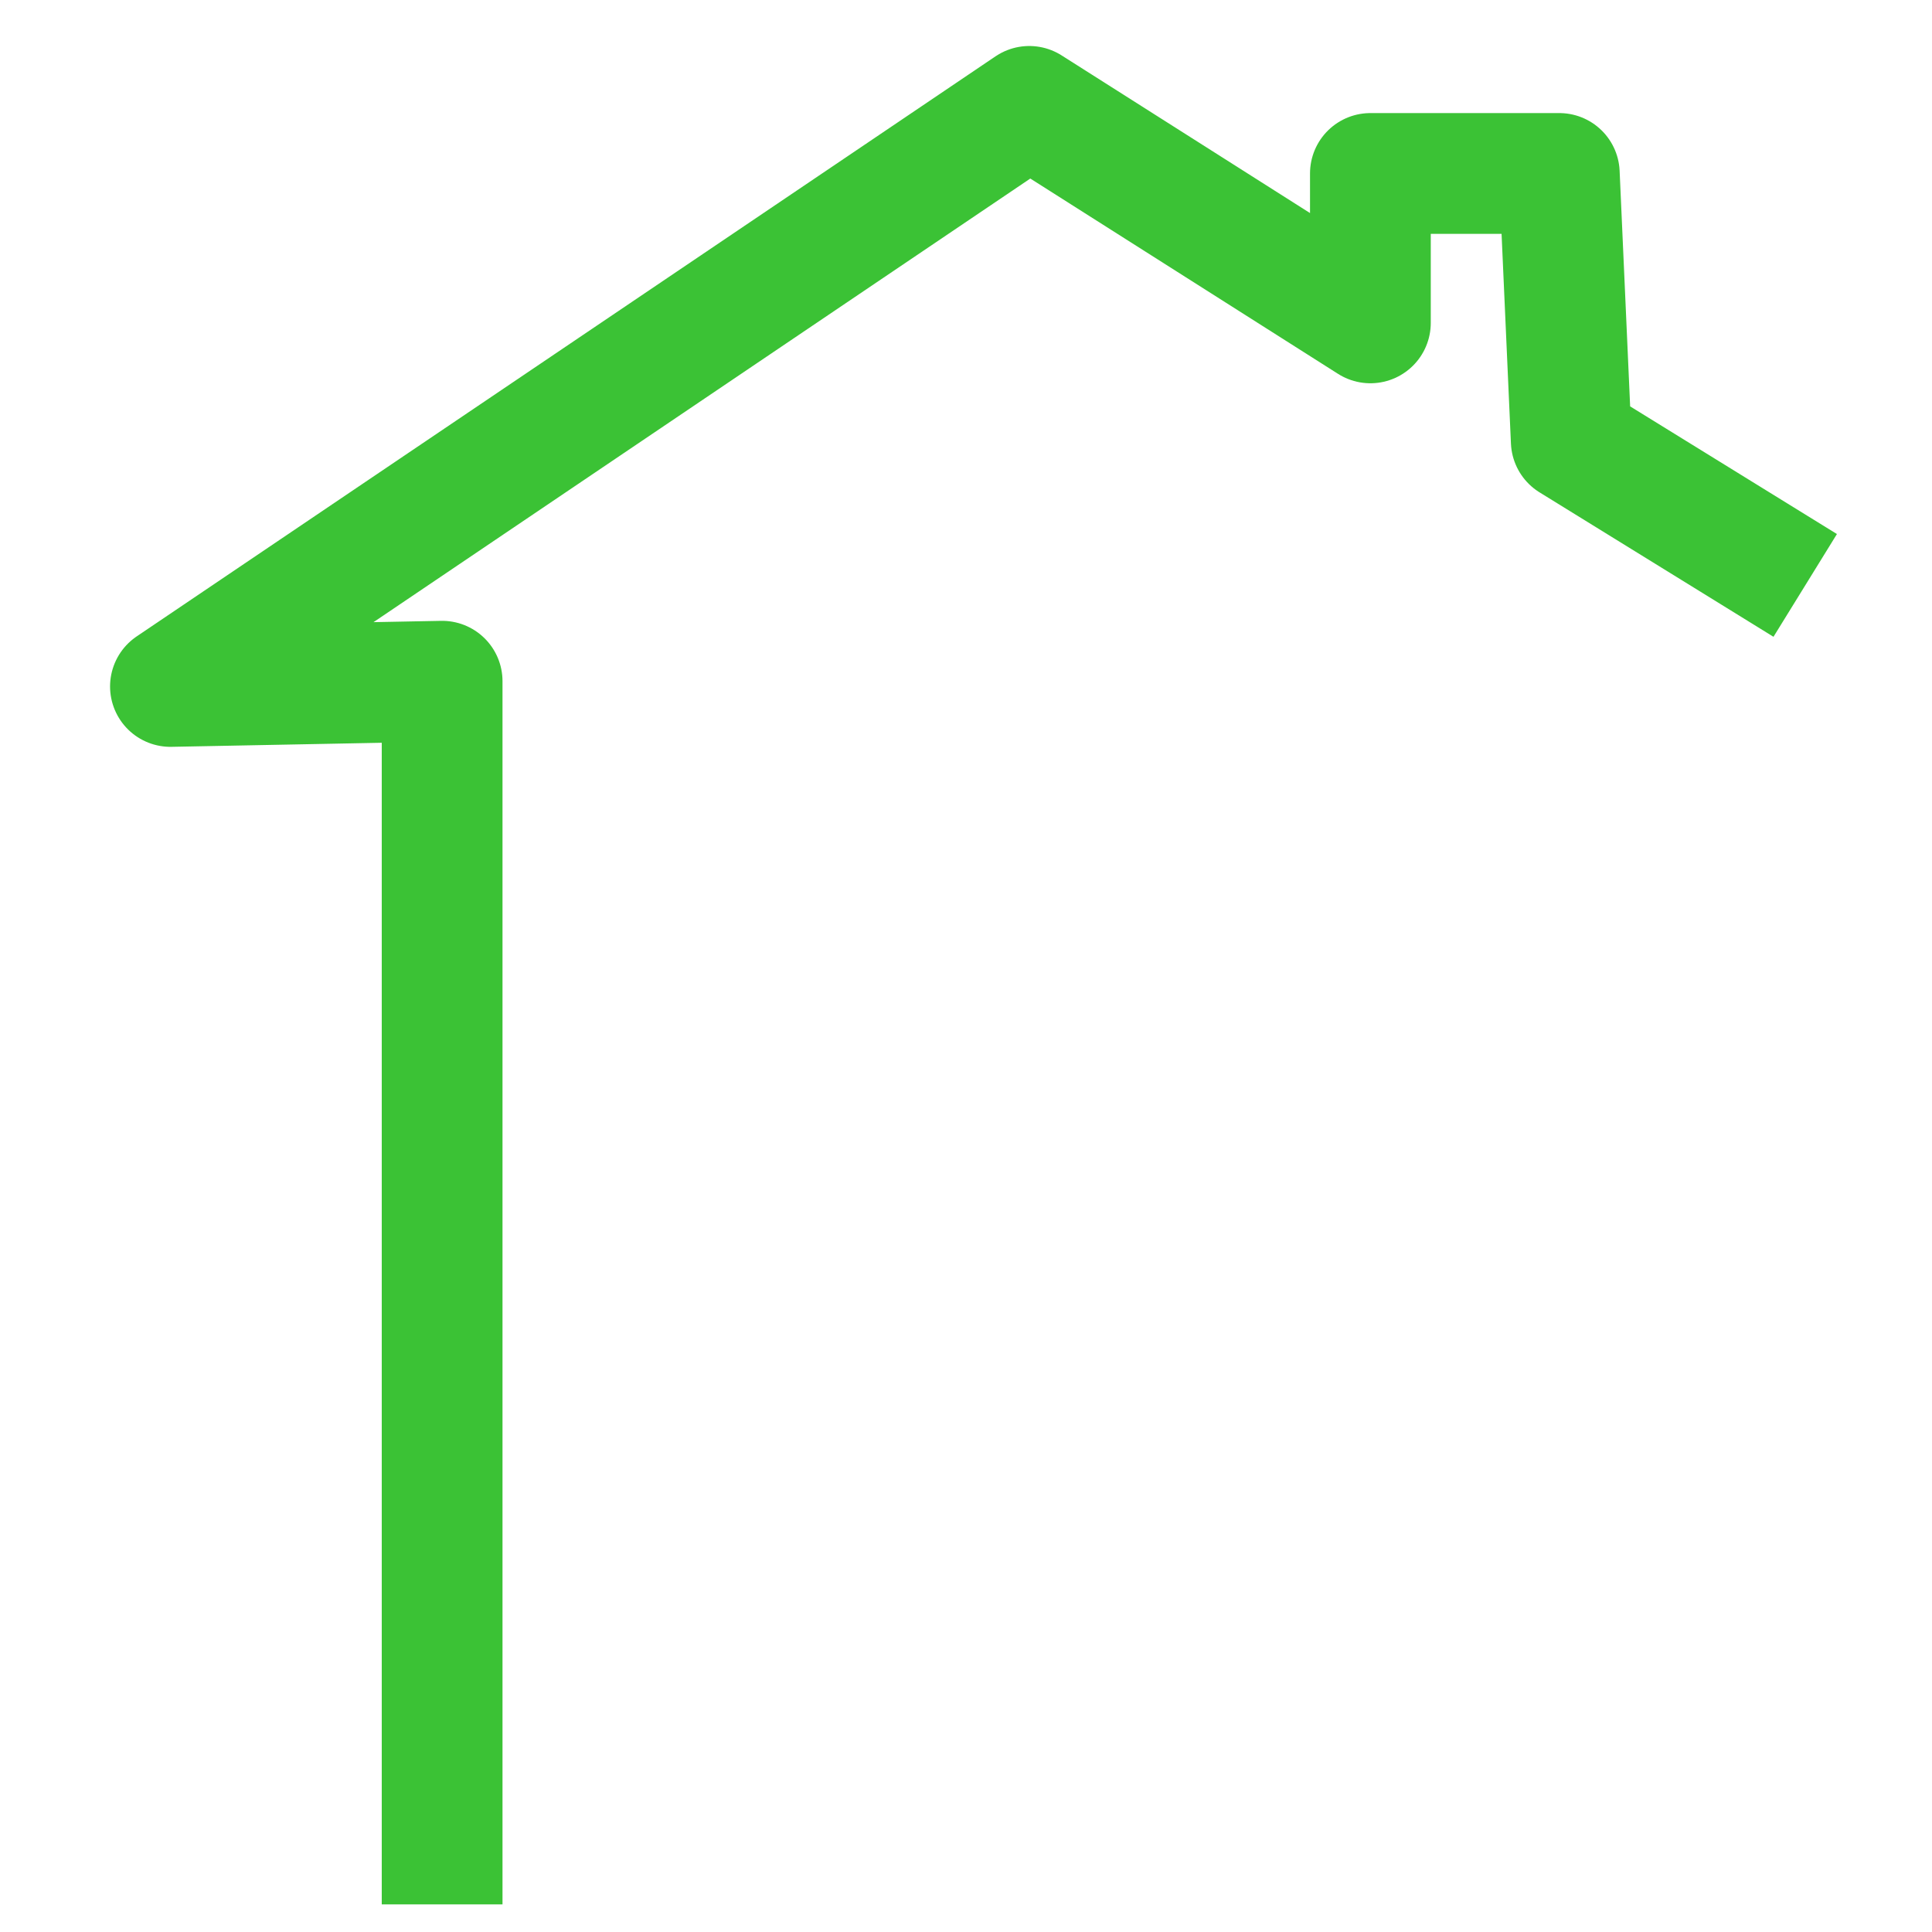 <svg xmlns="http://www.w3.org/2000/svg" width="32" height="32" fill-rule="evenodd" stroke-linecap="round" stroke-linejoin="round" stroke-miterlimit="1.5" clip-rule="evenodd"><path fill="none" stroke="#00a0d2" stroke-width=".745" d="M40.183 30.195v-19.26l-4.5.087 14.225-9.608L55.558 5V2.525h3.129l.198 4.431 3.024 1.867" style="fill:none;fill-opacity:1;stroke:#3bc235;stroke-width:2;stroke-linecap:square;stroke-linejoin:round;stroke-miterlimit:1.5;stroke-dasharray:none;stroke-dashoffset:0;stroke-opacity:1" transform="translate(-32.86 .348)"/></svg>